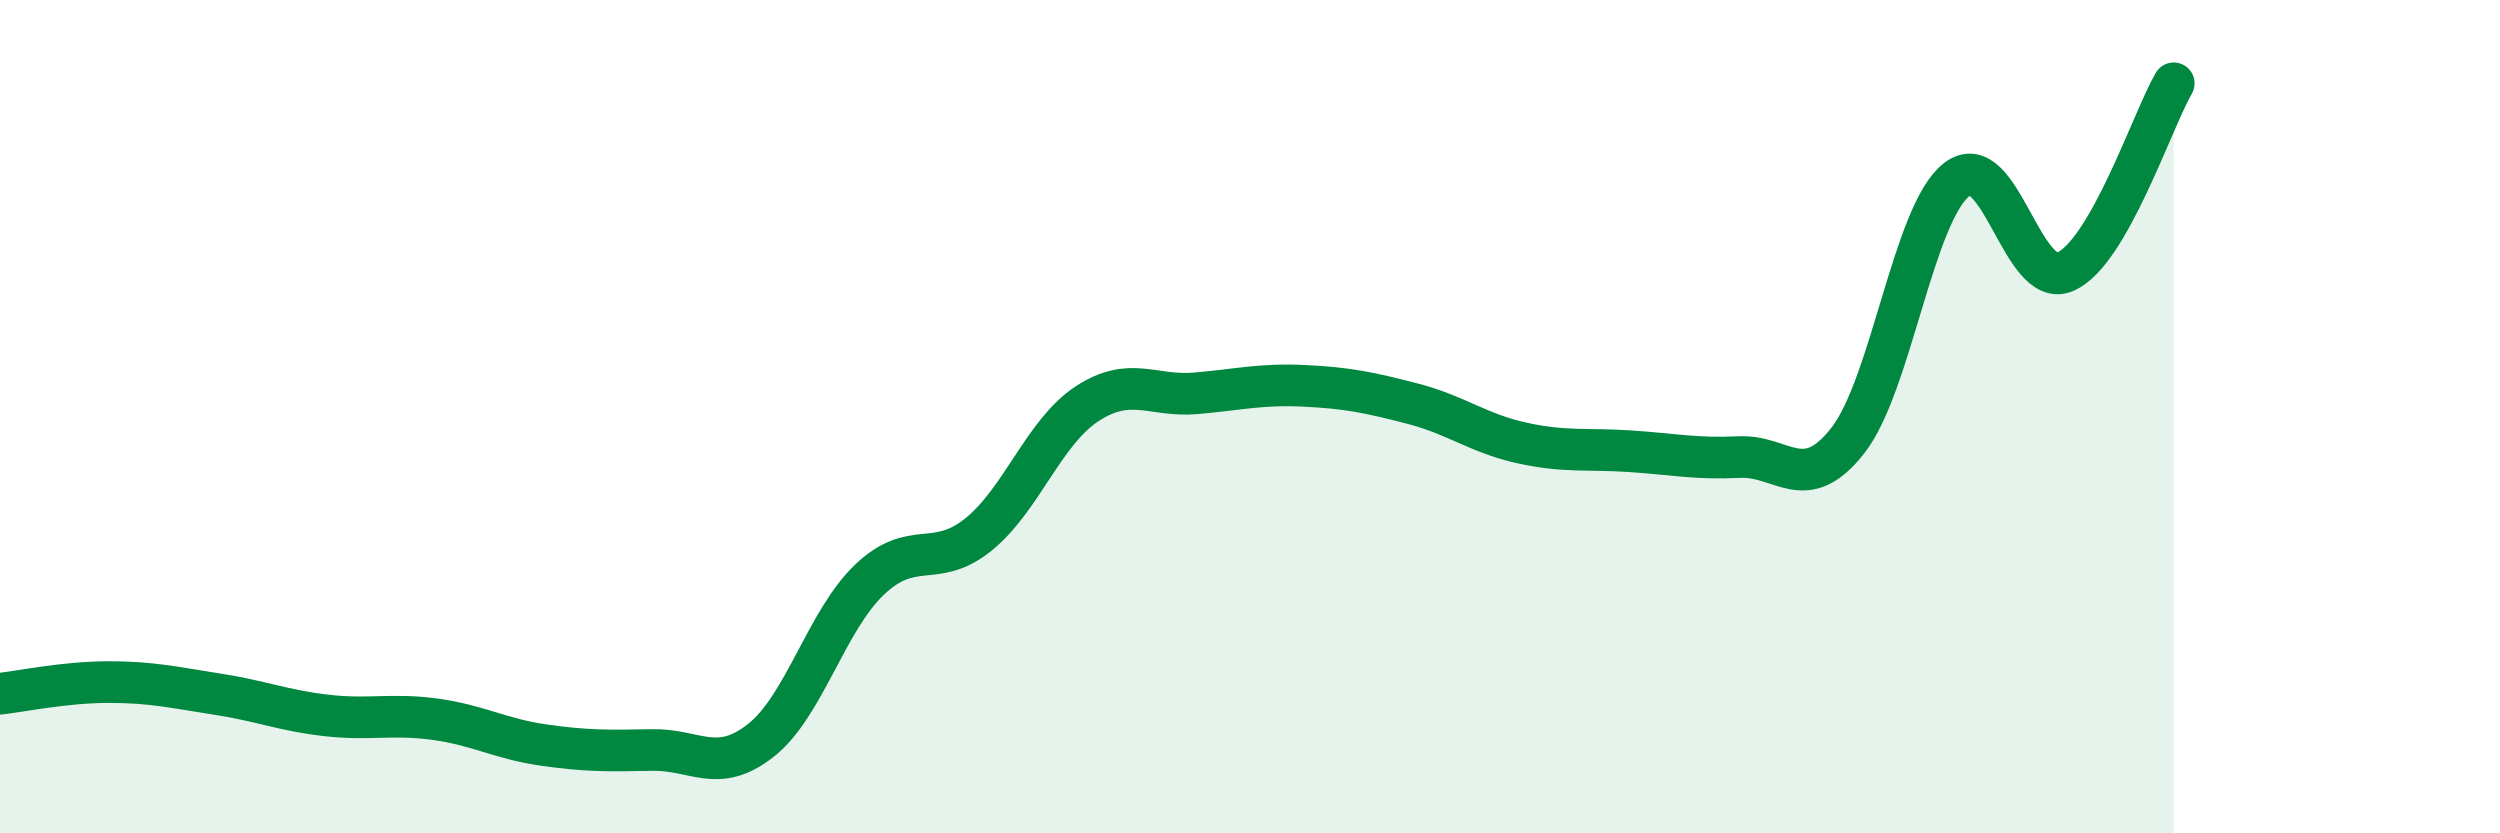 
    <svg width="60" height="20" viewBox="0 0 60 20" xmlns="http://www.w3.org/2000/svg">
      <path
        d="M 0,16.65 C 0.52,16.59 1.57,16.37 2.61,16.37 C 3.65,16.37 4.18,16.5 5.22,16.66 C 6.26,16.82 6.79,17.05 7.83,17.17 C 8.87,17.29 9.39,17.12 10.43,17.26 C 11.47,17.4 12,17.73 13.04,17.88 C 14.08,18.03 14.61,18.02 15.65,18 C 16.69,17.98 17.22,18.59 18.26,17.77 C 19.3,16.95 19.83,14.9 20.87,13.91 C 21.91,12.92 22.44,13.67 23.48,12.83 C 24.52,11.99 25.05,10.37 26.09,9.69 C 27.13,9.01 27.66,9.53 28.7,9.44 C 29.74,9.35 30.26,9.21 31.3,9.26 C 32.34,9.31 32.87,9.42 33.91,9.69 C 34.95,9.96 35.48,10.4 36.52,10.63 C 37.56,10.86 38.09,10.76 39.13,10.83 C 40.17,10.9 40.7,11.02 41.74,10.97 C 42.78,10.92 43.31,11.9 44.35,10.57 C 45.39,9.24 45.92,5.12 46.96,4.31 C 48,3.5 48.53,6.98 49.57,6.52 C 50.61,6.06 51.65,2.9 52.17,2L52.17 20L0 20Z"
        fill="#008740"
        opacity="0.1"
        stroke-linecap="round"
        stroke-linejoin="round"
      />
      <path
        d="M 0,16.65 C 0.52,16.59 1.57,16.37 2.61,16.37 C 3.65,16.37 4.18,16.5 5.22,16.66 C 6.26,16.82 6.79,17.05 7.83,17.17 C 8.87,17.29 9.39,17.12 10.43,17.26 C 11.47,17.4 12,17.73 13.04,17.88 C 14.08,18.03 14.61,18.02 15.65,18 C 16.69,17.98 17.22,18.59 18.26,17.77 C 19.3,16.95 19.83,14.9 20.87,13.91 C 21.91,12.92 22.44,13.67 23.48,12.83 C 24.52,11.99 25.05,10.37 26.09,9.69 C 27.13,9.01 27.66,9.53 28.7,9.44 C 29.74,9.35 30.26,9.21 31.3,9.26 C 32.34,9.31 32.87,9.42 33.91,9.69 C 34.95,9.96 35.48,10.4 36.52,10.63 C 37.56,10.86 38.09,10.76 39.13,10.83 C 40.17,10.9 40.7,11.02 41.74,10.97 C 42.78,10.92 43.31,11.9 44.35,10.57 C 45.39,9.24 45.92,5.12 46.96,4.31 C 48,3.5 48.53,6.98 49.57,6.52 C 50.61,6.06 51.65,2.9 52.17,2"
        stroke="#008740"
        stroke-width="1"
        fill="none"
        stroke-linecap="round"
        stroke-linejoin="round"
      />
    </svg>
  